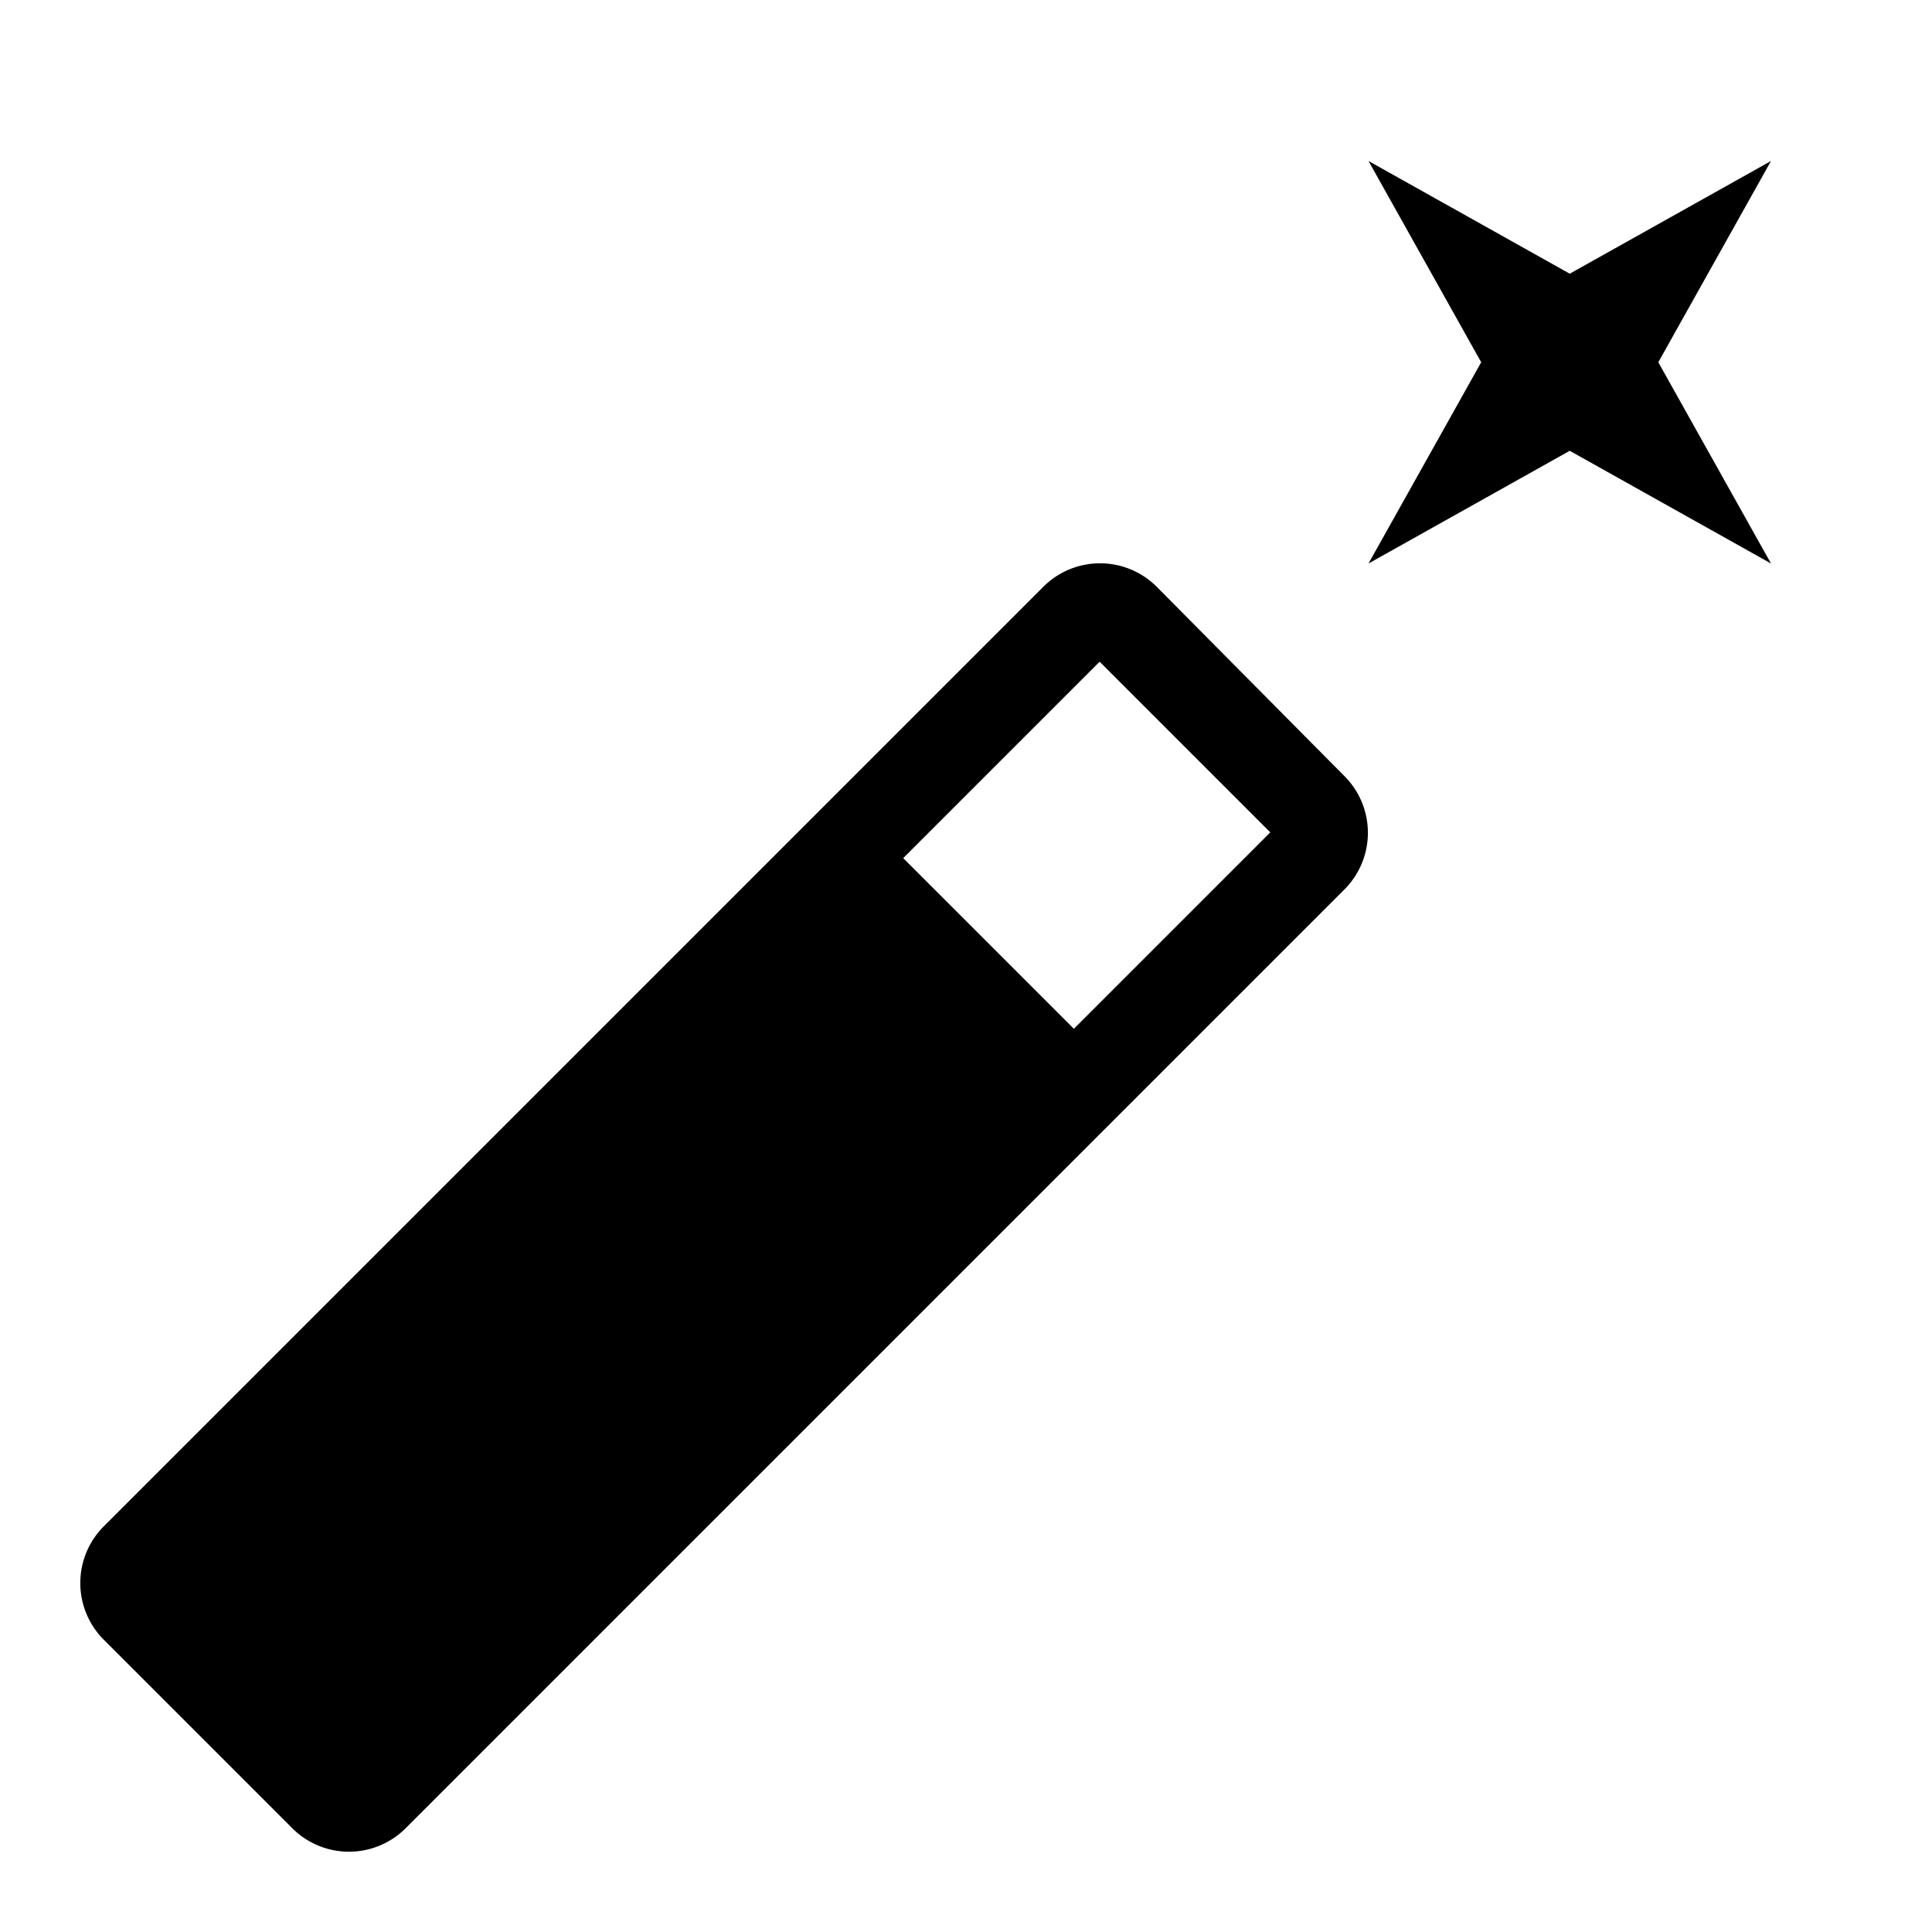 <svg xmlns="http://www.w3.org/2000/svg" width="24" height="24" viewBox="0 0 24 24"><path d="M22 2l-2.5 1.4L17 2l1.4 2.5L17 7l2.5-1.4L22 7l-1.4-2.5zm-7.63 5.29a.996.996 0 0 0-1.41 0L1.29 18.96a.996.996 0 0 0 0 1.41l2.34 2.34c.39.39 1.02.39 1.41 0L16.7 11.05a.996.996 0 0 0 0-1.41l-2.33-2.35zm-1.03 5.49l-2.12-2.12l2.44-2.44l2.12 2.12l-2.44 2.44z"/></svg>